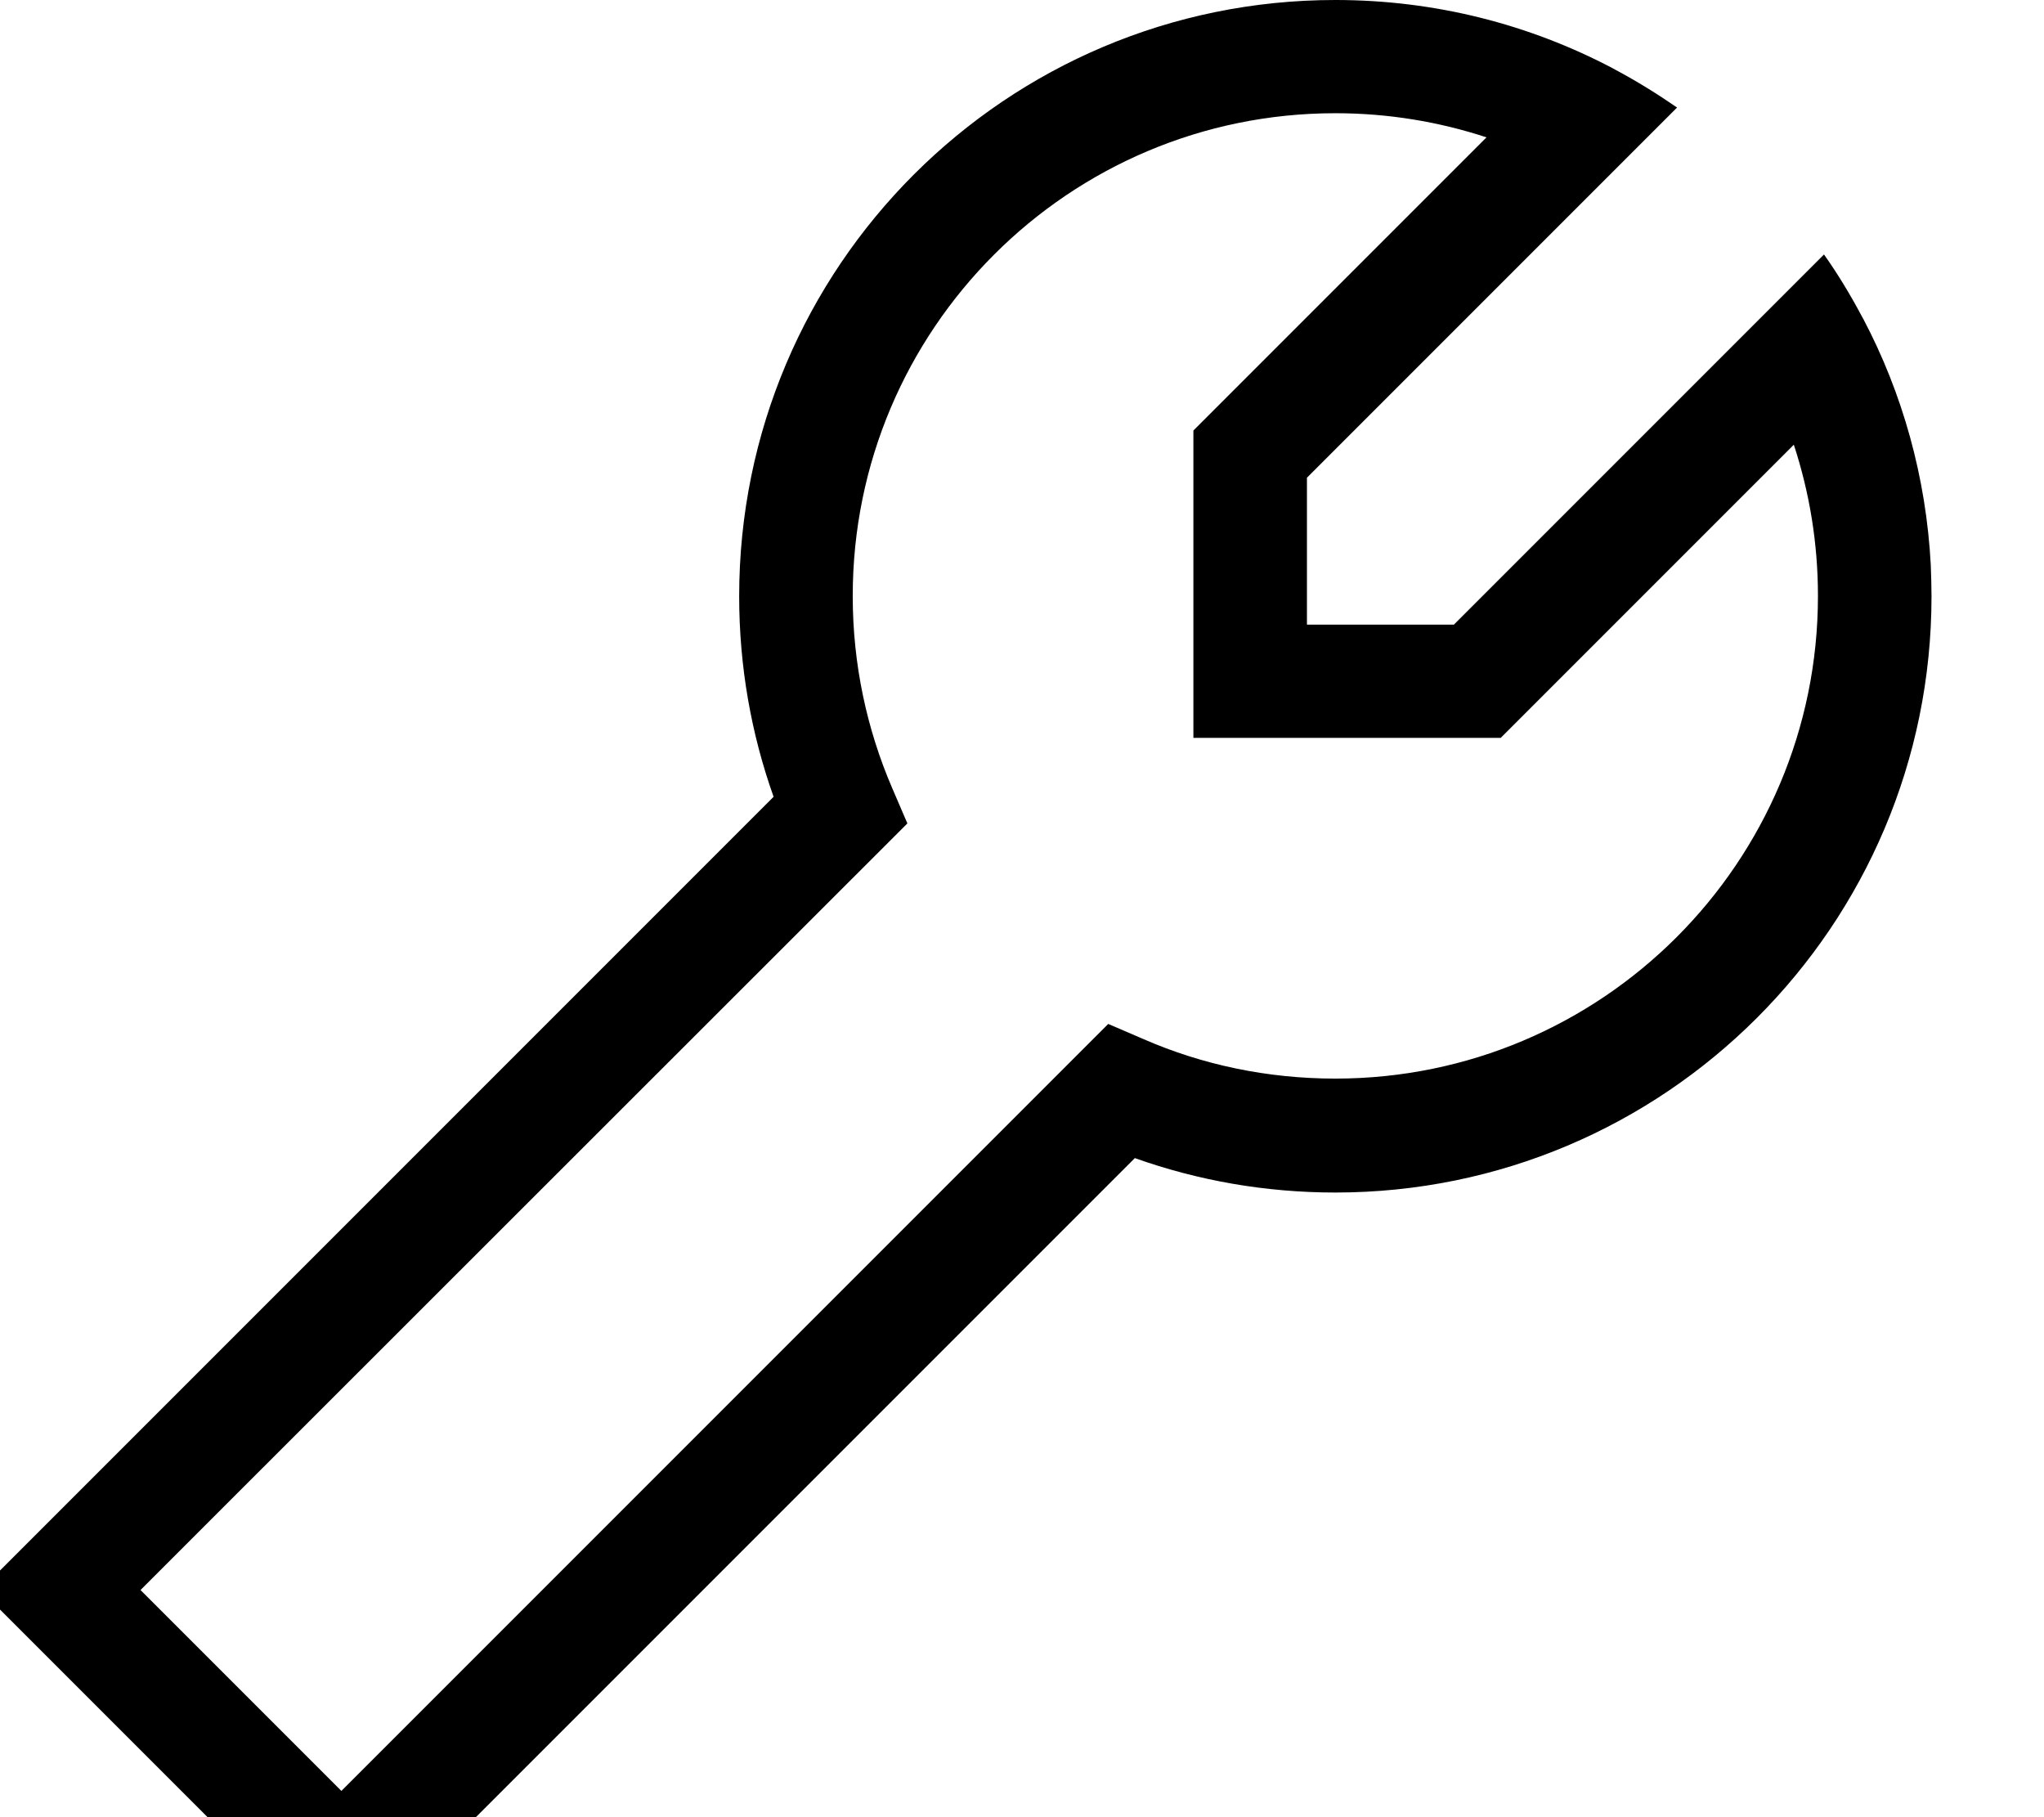 <svg xmlns="http://www.w3.org/2000/svg" viewBox="0 0 576 512"><!--! Font Awesome Pro 7.0.0 by @fontawesome - https://fontawesome.com License - https://fontawesome.com/license (Commercial License) Copyright 2025 Fonticons, Inc. --><path fill="currentColor" d="M544.1 159.4c.1 2.9 .2 5.7 .2 8.6 0 92.8-75.2 168-168 168-19.8 0-38.8-3.4-56.5-9.7-308 308-183 183-223.5 223.5L85 538.5 5.8 459.3-5.5 448c2.8-2.8 19.8-19.8 50.9-50.9L218 224.5c-6.3-17.7-9.7-36.7-9.7-56.5 0-92.8 75.2-168 168-168 28.2 0 54.7 6.9 78.1 19.2l.9 .5c6 3.2 11.8 6.8 17.3 10.6l-14.4 14.4-89.9 89.9 0 41.4 41.4 0 89.9-89.9 14.4-14.4c3.9 5.5 7.4 11.3 10.6 17.3l.5 .9c11 20.9 17.7 44.5 19 69.4zM240.3 168c0 19.2 4 37.5 11.1 54l4.3 10-7.7 7.7-180.1 180-28.3 28.3 56.6 56.6 28.3-28.3 180.1-180.1 7.7-7.7 10 4.3c16.5 7.2 34.8 11.1 54 11.1 75.1 0 136-60.9 136-136 0-14.9-2.4-29.2-6.8-42.6l-77.9 77.9-4.7 4.7-86.6 0 0-86.6 4.7-4.7 77.9-77.9c-13.4-4.4-27.7-6.8-42.6-6.8-75.1 0-136 60.9-136 136z"/></svg>